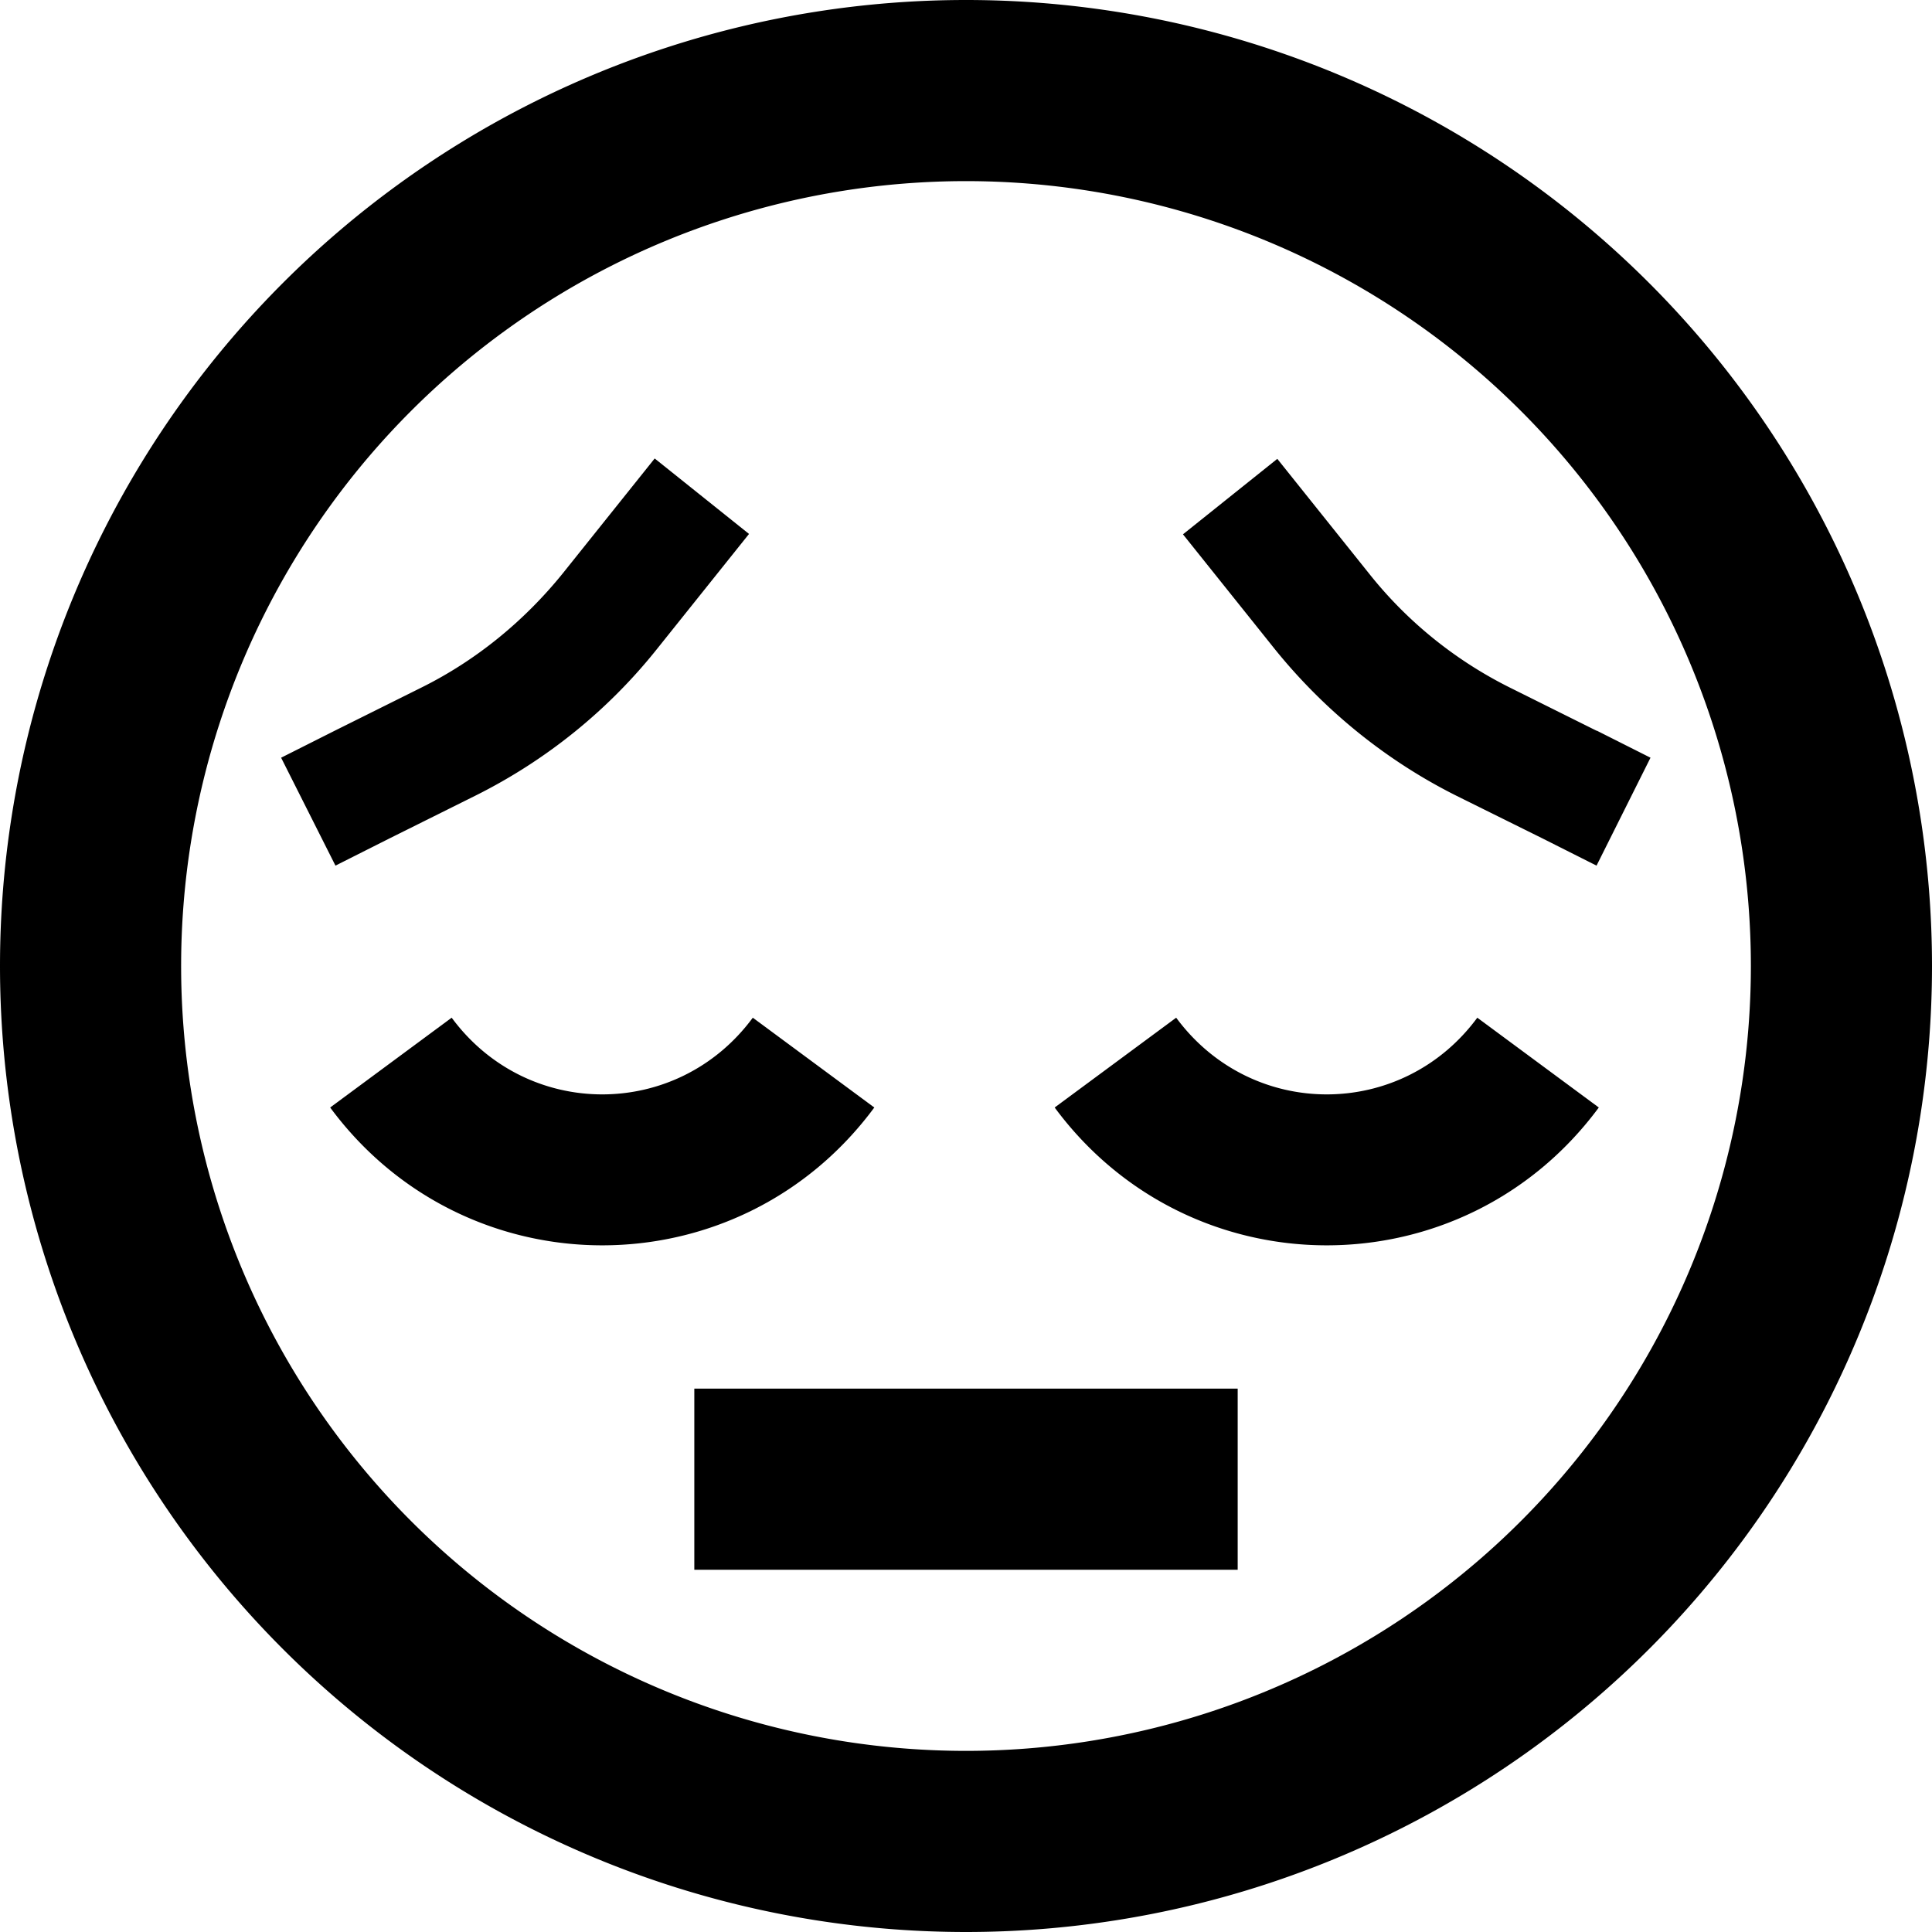 <svg xmlns="http://www.w3.org/2000/svg" viewBox="0 0 512 512"><!--! Font Awesome Pro 6.6.0 by @fontawesome - https://fontawesome.com License - https://fontawesome.com/license (Commercial License) Copyright 2024 Fonticons, Inc. --><path d="M464 256A208 208 0 1 0 48 256a208 208 0 1 0 416 0zM0 256a256 256 0 1 1 512 0A256 256 0 1 1 0 256zM208 368l96 0 24 0 0 48-24 0-96 0-24 0 0-48 24 0zm183.5-98.3l32.2 23.8c-36 48.7-108.2 48.7-144.2 0l32.2-23.8c20 27.1 59.8 27.1 79.8 0zm-271.8 0c20 27.1 59.8 27.1 79.8 0l32.2 23.8c-36 48.7-108.2 48.7-144.2 0l32.2-23.8zM74.5 200.8l14.3-7.2 22.9-11.4c14.5-7.2 27.2-17.6 37.4-30.2l14.4-18 10-12.5 25 20-10 12.5-14.4 18c-13 16.3-29.4 29.5-48 38.8l-22.9 11.4-14.3 7.2L74.5 200.8zm348.6-7.2l14.3 7.2-14.3 28.6-14.3-7.2L386 210.9c-18.6-9.3-35-22.6-48.1-38.8l-14.4-18-10-12.5 25-20 10 12.5 14.4 18c10.1 12.7 22.9 23 37.4 30.2l22.9 11.4z"/></svg>